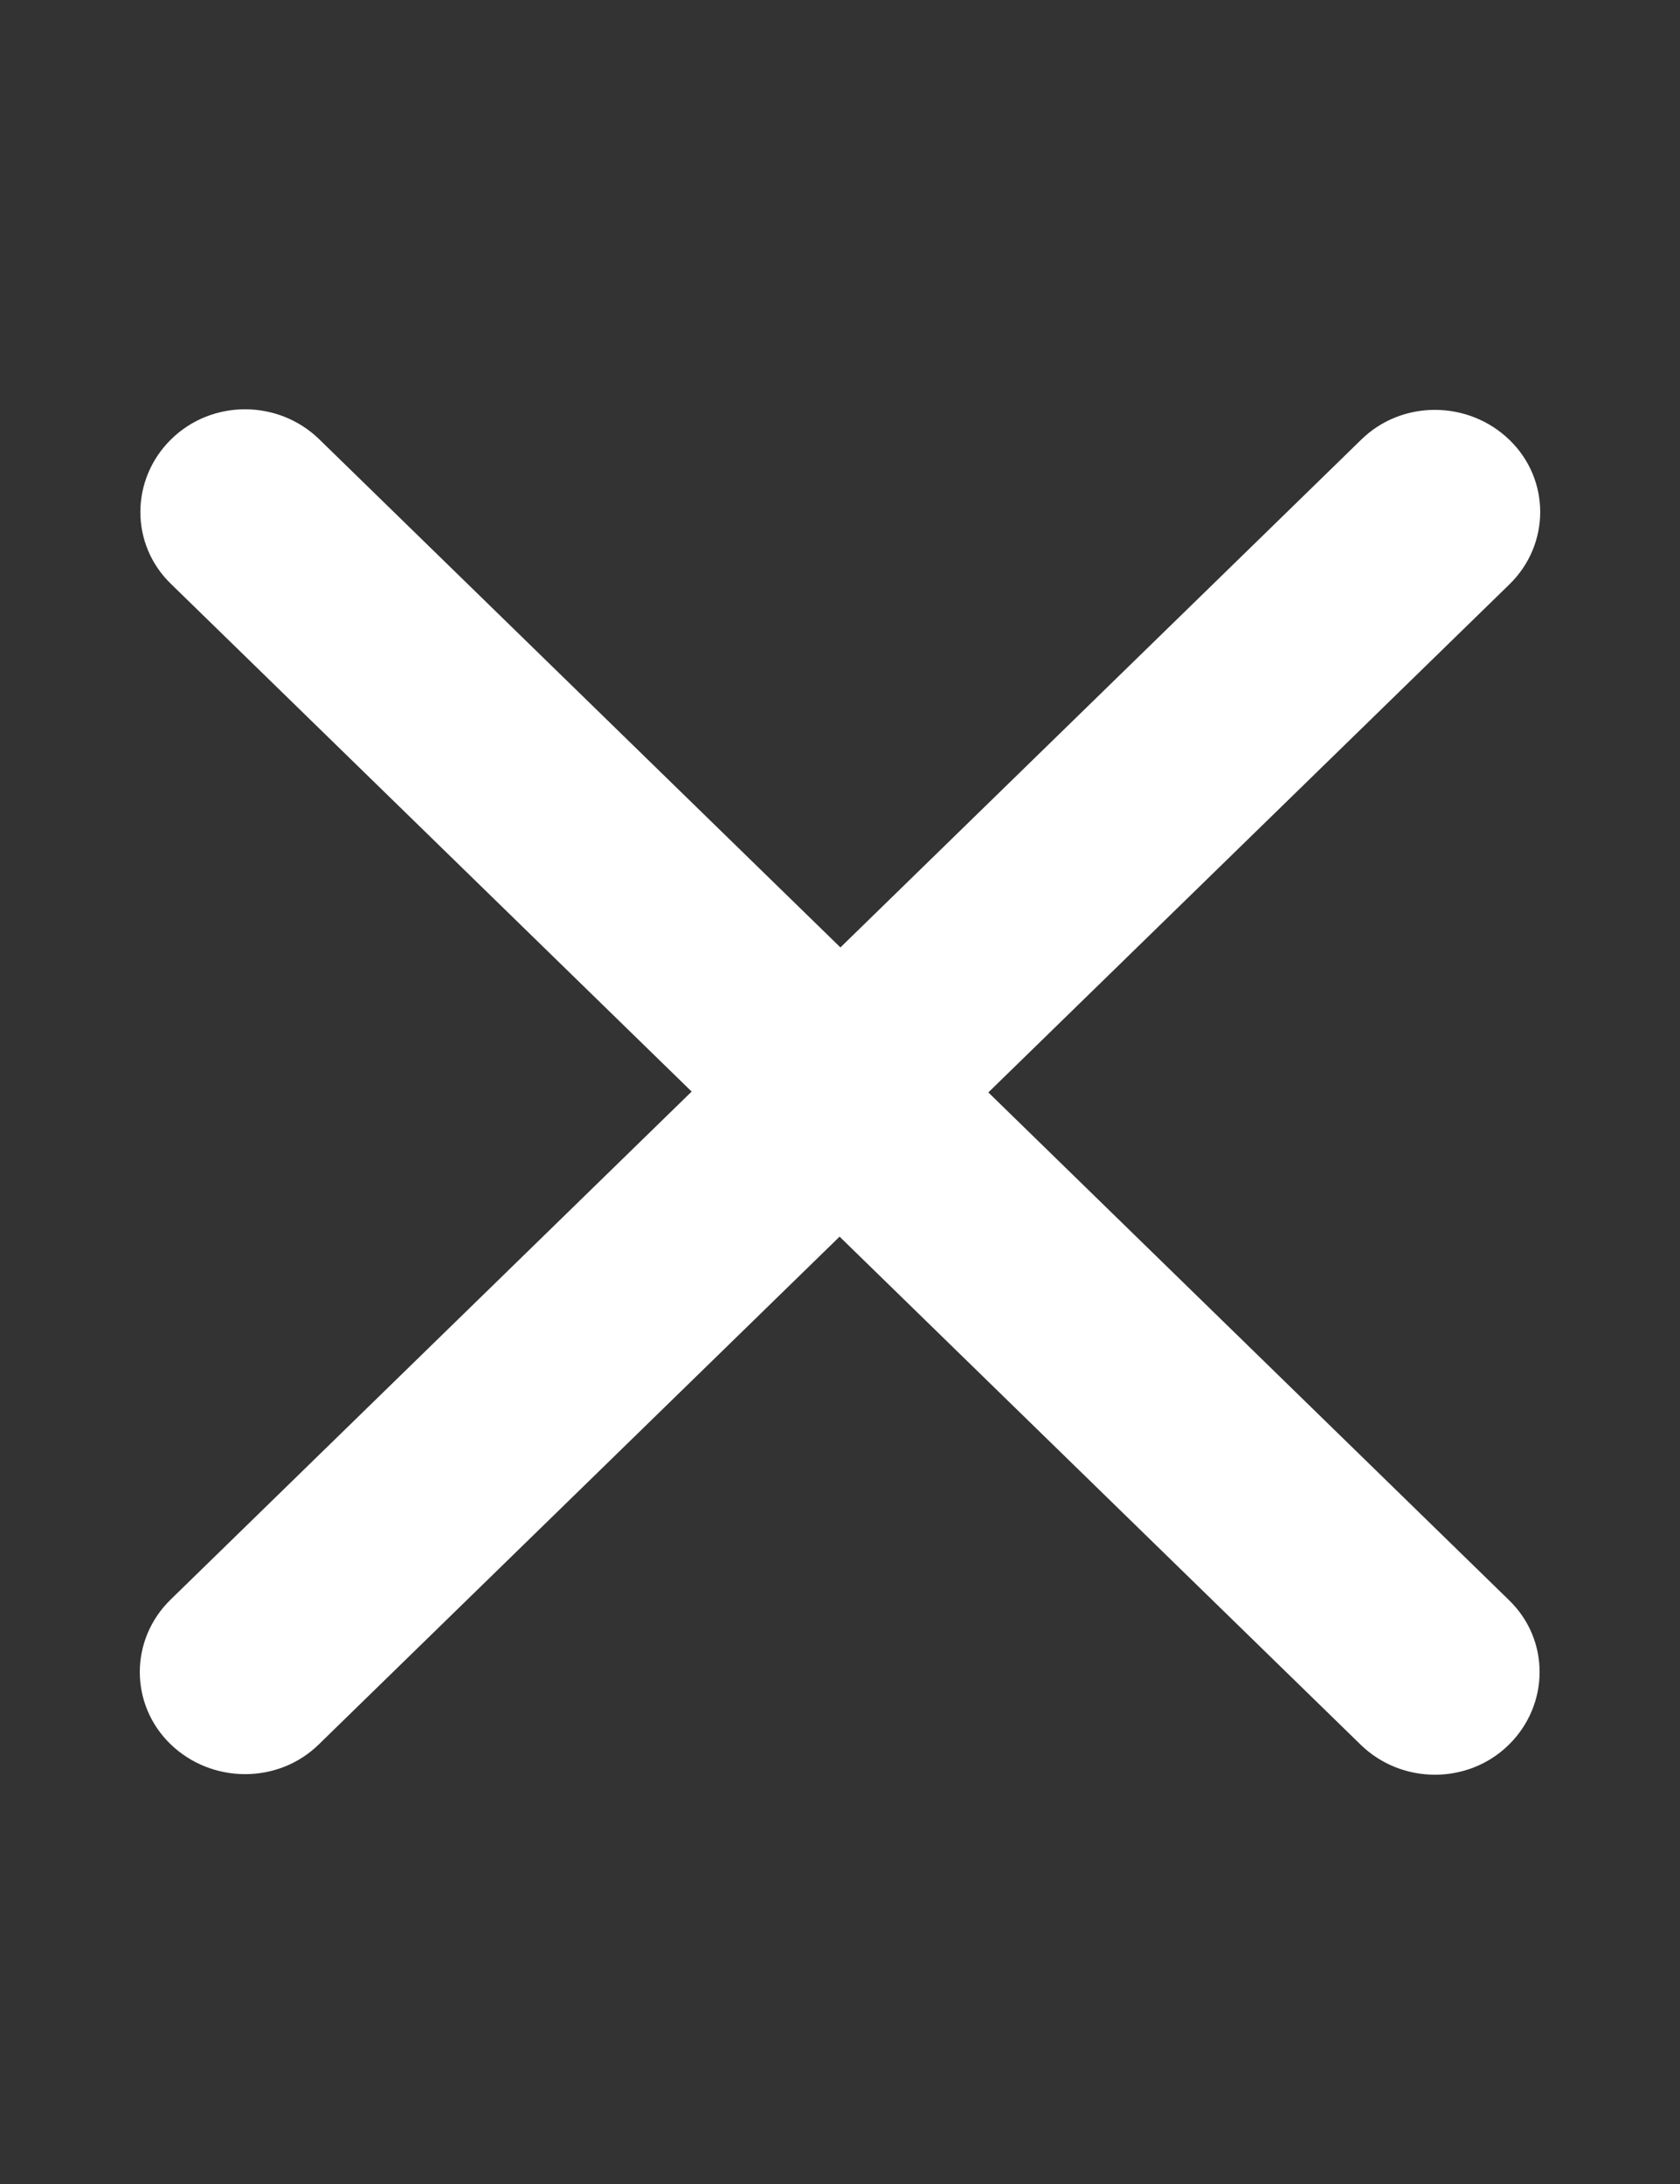 <svg width="20" height="26" viewBox="0 0 20 26" fill="none" xmlns="http://www.w3.org/2000/svg">
<rect x="0" y="0" width="20" height="26" fill="#333333" stroke="none"/>
<path d="M17.969 6.957C18.458 6.48 18.458 5.708 17.969 5.236C17.479 4.763 16.688 4.758 16.203 5.236L10.005 11.279L3.802 5.231C3.312 4.753 2.521 4.753 2.036 5.231C1.552 5.708 1.547 6.48 2.036 6.952L8.234 12.995L2.031 19.043C1.542 19.52 1.542 20.292 2.031 20.765C2.521 21.237 3.312 21.242 3.797 20.765L9.995 14.722L16.198 20.77C16.688 21.247 17.479 21.247 17.963 20.77C18.448 20.292 18.453 19.52 17.963 19.048L11.766 13.005L17.969 6.957Z" fill="white"/>
</svg>
